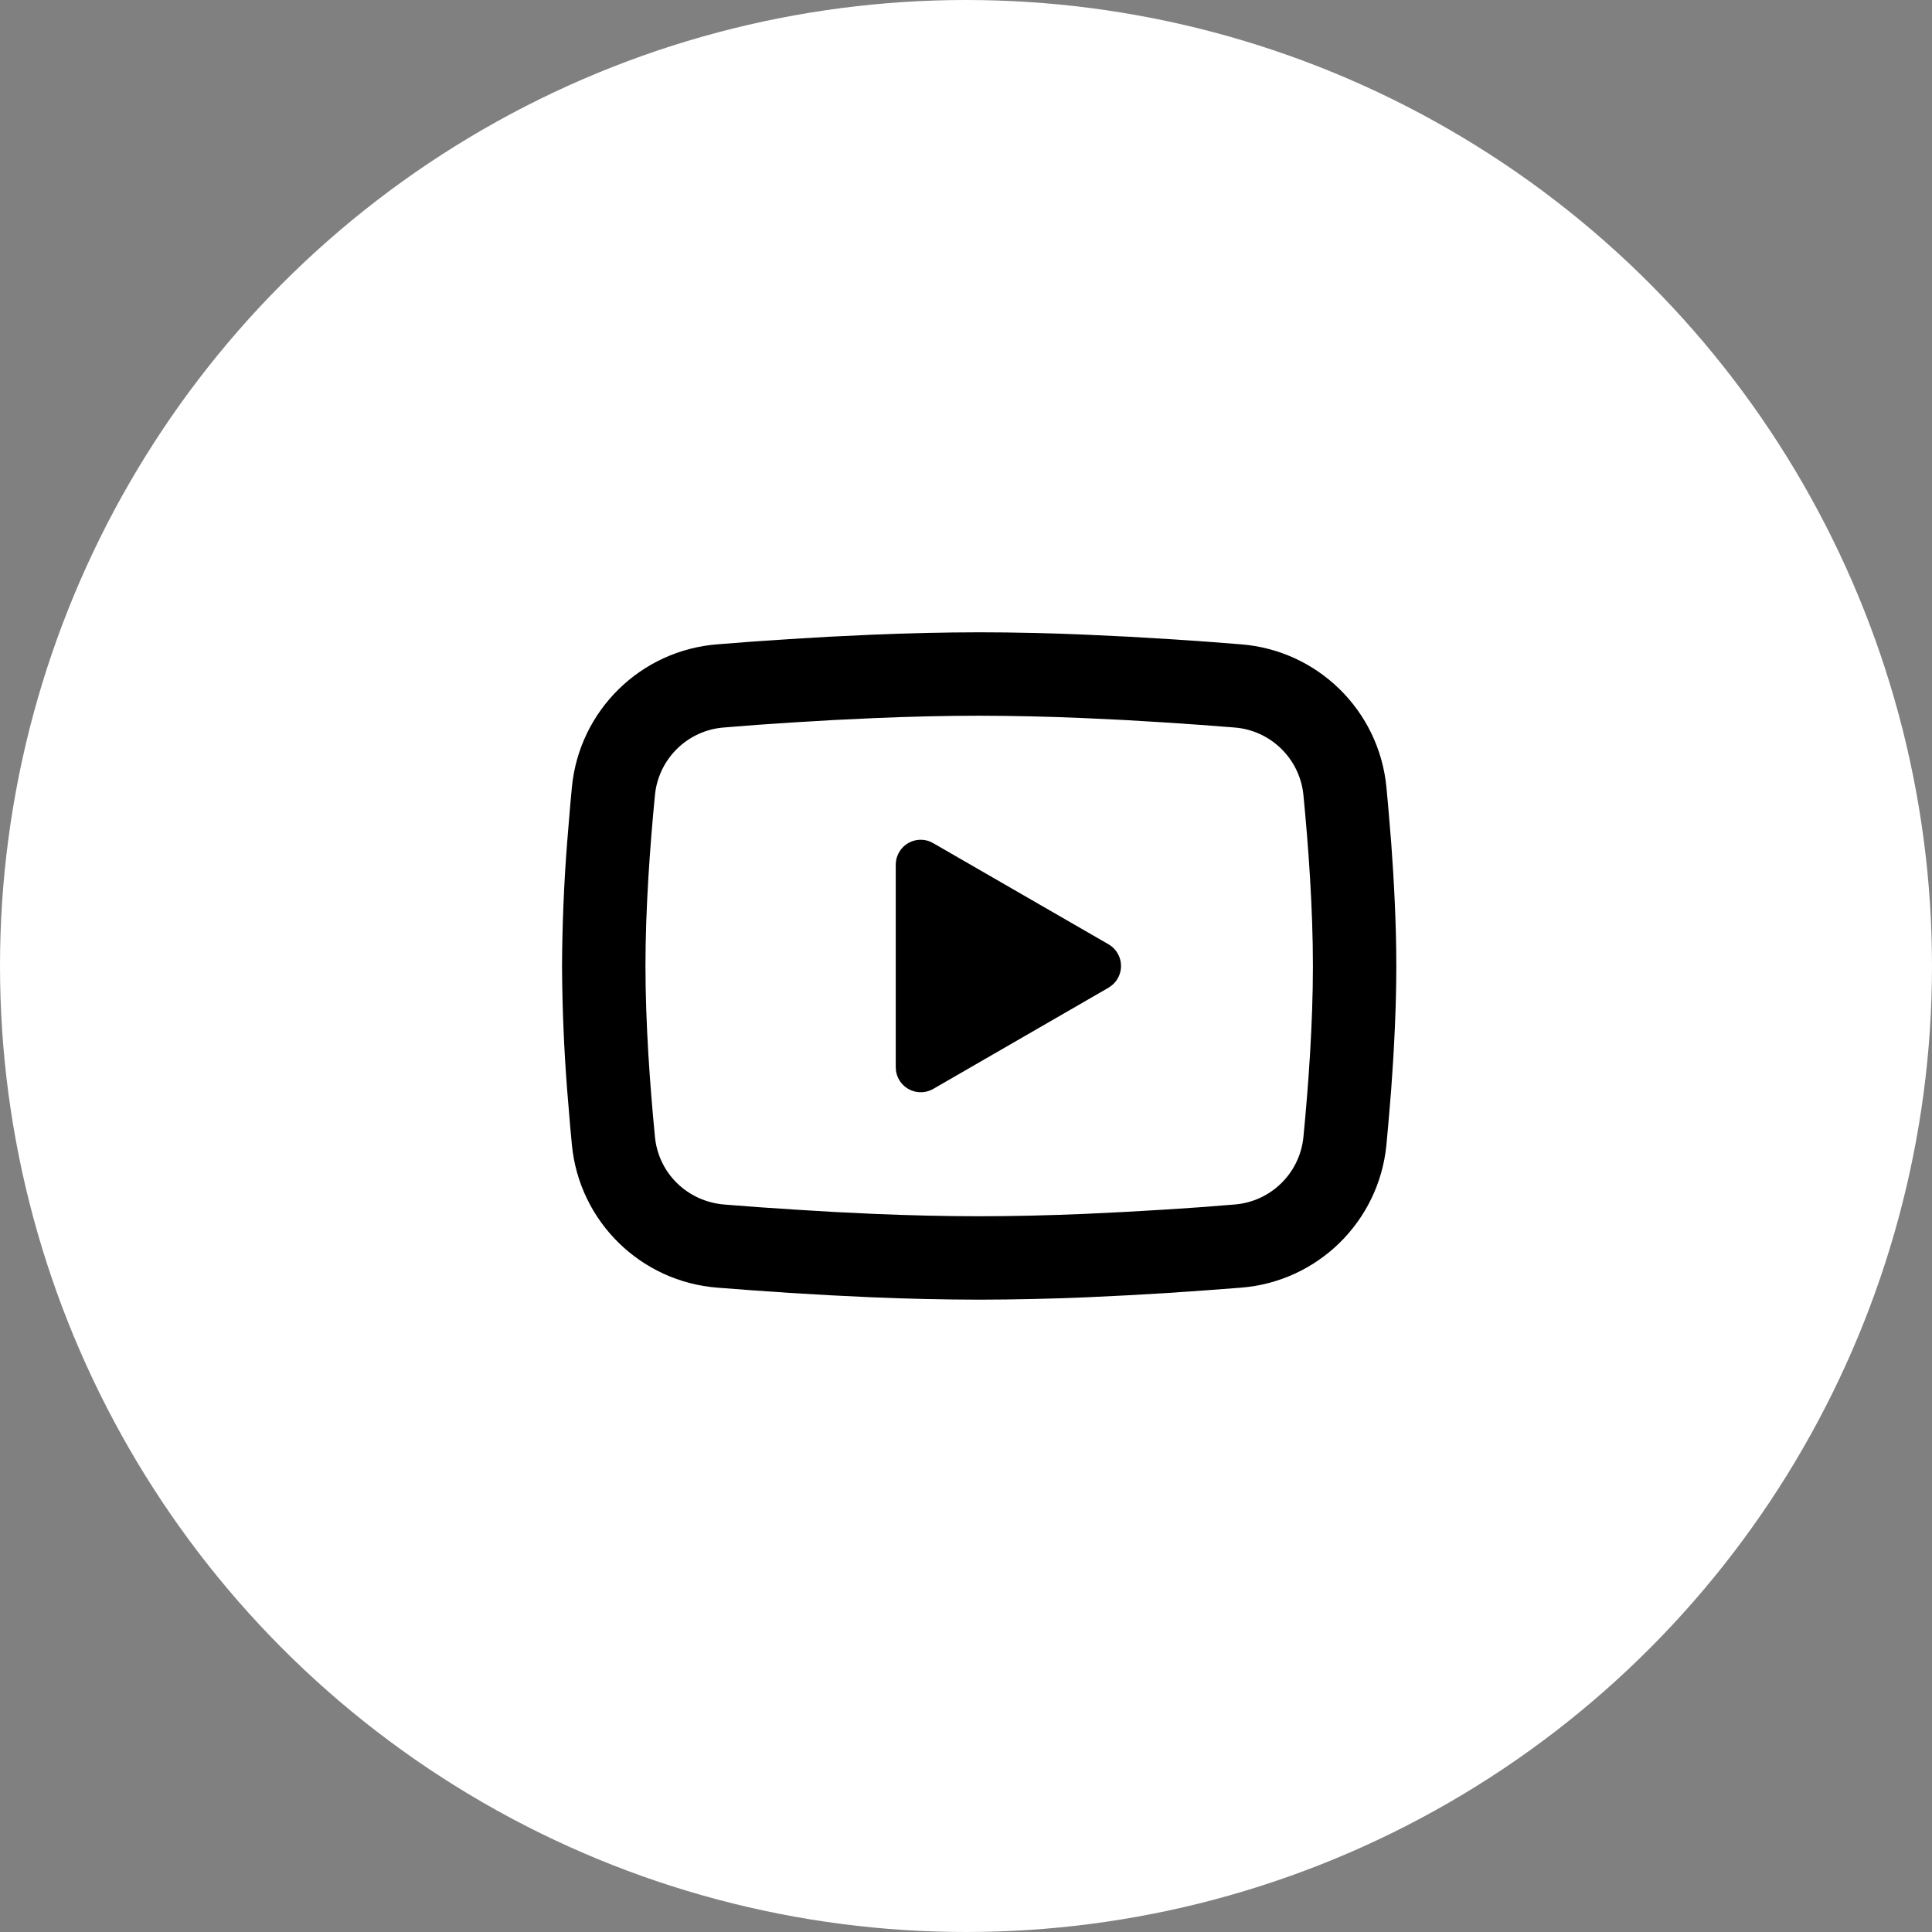 <?xml version="1.0" encoding="UTF-8"?>
<svg xmlns="http://www.w3.org/2000/svg" xmlns:xlink="http://www.w3.org/1999/xlink" version="1.1" id="Layer_1" x="0px" y="0px" width="55px" height="55px" viewBox="0 0 55 55" xml:space="preserve">
<rect x="0" y="0" width="55" height="55" fill="#808080" stroke="none"/>
<circle fill="#FFFFFF" stroke="#FFFFFF" stroke-width="1.3" cx="27.5" cy="27.5" r="26.85"></circle>
<path d="M27.875,18c1.016,0,2.057,0.026,3.066,0.069l1.191,0.057l1.143,0.068l1.067,0.072l0.976,0.076  c2.188,0.166,3.939,1.881,4.15,4.065l0.047,0.505l0.09,1.08c0.082,1.12,0.145,2.34,0.145,3.508c0,1.167-0.063,2.389-0.145,3.508  l-0.09,1.08l-0.047,0.505c-0.211,2.184-1.963,3.899-4.15,4.065l-0.975,0.074l-1.068,0.074l-1.143,0.067l-1.191,0.058  c-1.021,0.043-2.044,0.066-3.066,0.068c-1.022-0.002-2.044-0.025-3.066-0.068l-1.192-0.058l-1.142-0.067l-1.068-0.074l-0.976-0.074  c-2.188-0.166-3.939-1.881-4.15-4.065l-0.047-0.505l-0.09-1.08c-0.09-1.167-0.138-2.337-0.144-3.508  c0.006-1.171,0.054-2.341,0.145-3.508l0.089-1.08l0.047-0.505c0.211-2.183,1.961-3.898,4.148-4.065l0.975-0.076l1.07-0.072  l1.141-0.068l1.193-0.057C25.83,18.025,26.853,18.002,27.875,18z M27.875,20.375c-0.98,0-1.988,0.026-2.969,0.067l-1.161,0.055  l-1.115,0.066l-1.048,0.07l-0.96,0.076c-1.041,0.073-1.877,0.888-1.977,1.927c-0.14,1.436-0.27,3.223-0.27,4.864  c0,1.641,0.13,3.428,0.27,4.864c0.1,1.036,0.922,1.84,1.978,1.927l0.96,0.074l1.047,0.07l1.115,0.067l1.161,0.056  c0.981,0.041,1.99,0.066,2.969,0.066c0.98,0,1.988-0.025,2.969-0.066l1.161-0.056l1.115-0.065l1.048-0.07l0.96-0.076  c1.041-0.073,1.877-0.889,1.978-1.927c0.14-1.437,0.27-3.224,0.27-4.864c0-1.641-0.13-3.428-0.27-4.864  c-0.101-1.039-0.938-1.854-1.979-1.927l-0.96-0.074l-1.047-0.071l-1.115-0.067l-1.161-0.055  C29.855,20.399,28.865,20.377,27.875,20.375z M25.5,24.62c-0.001-0.394,0.317-0.713,0.71-0.714c0.09,0,0.179,0.017,0.263,0.05  l0.096,0.048l4.988,2.878c0.34,0.196,0.457,0.631,0.262,0.972c-0.042,0.073-0.097,0.138-0.161,0.192l-0.101,0.072l-4.988,2.88  c-0.341,0.197-0.777,0.08-0.974-0.26c-0.044-0.078-0.074-0.163-0.088-0.252L25.5,30.38V24.62z"></path>
</svg>
